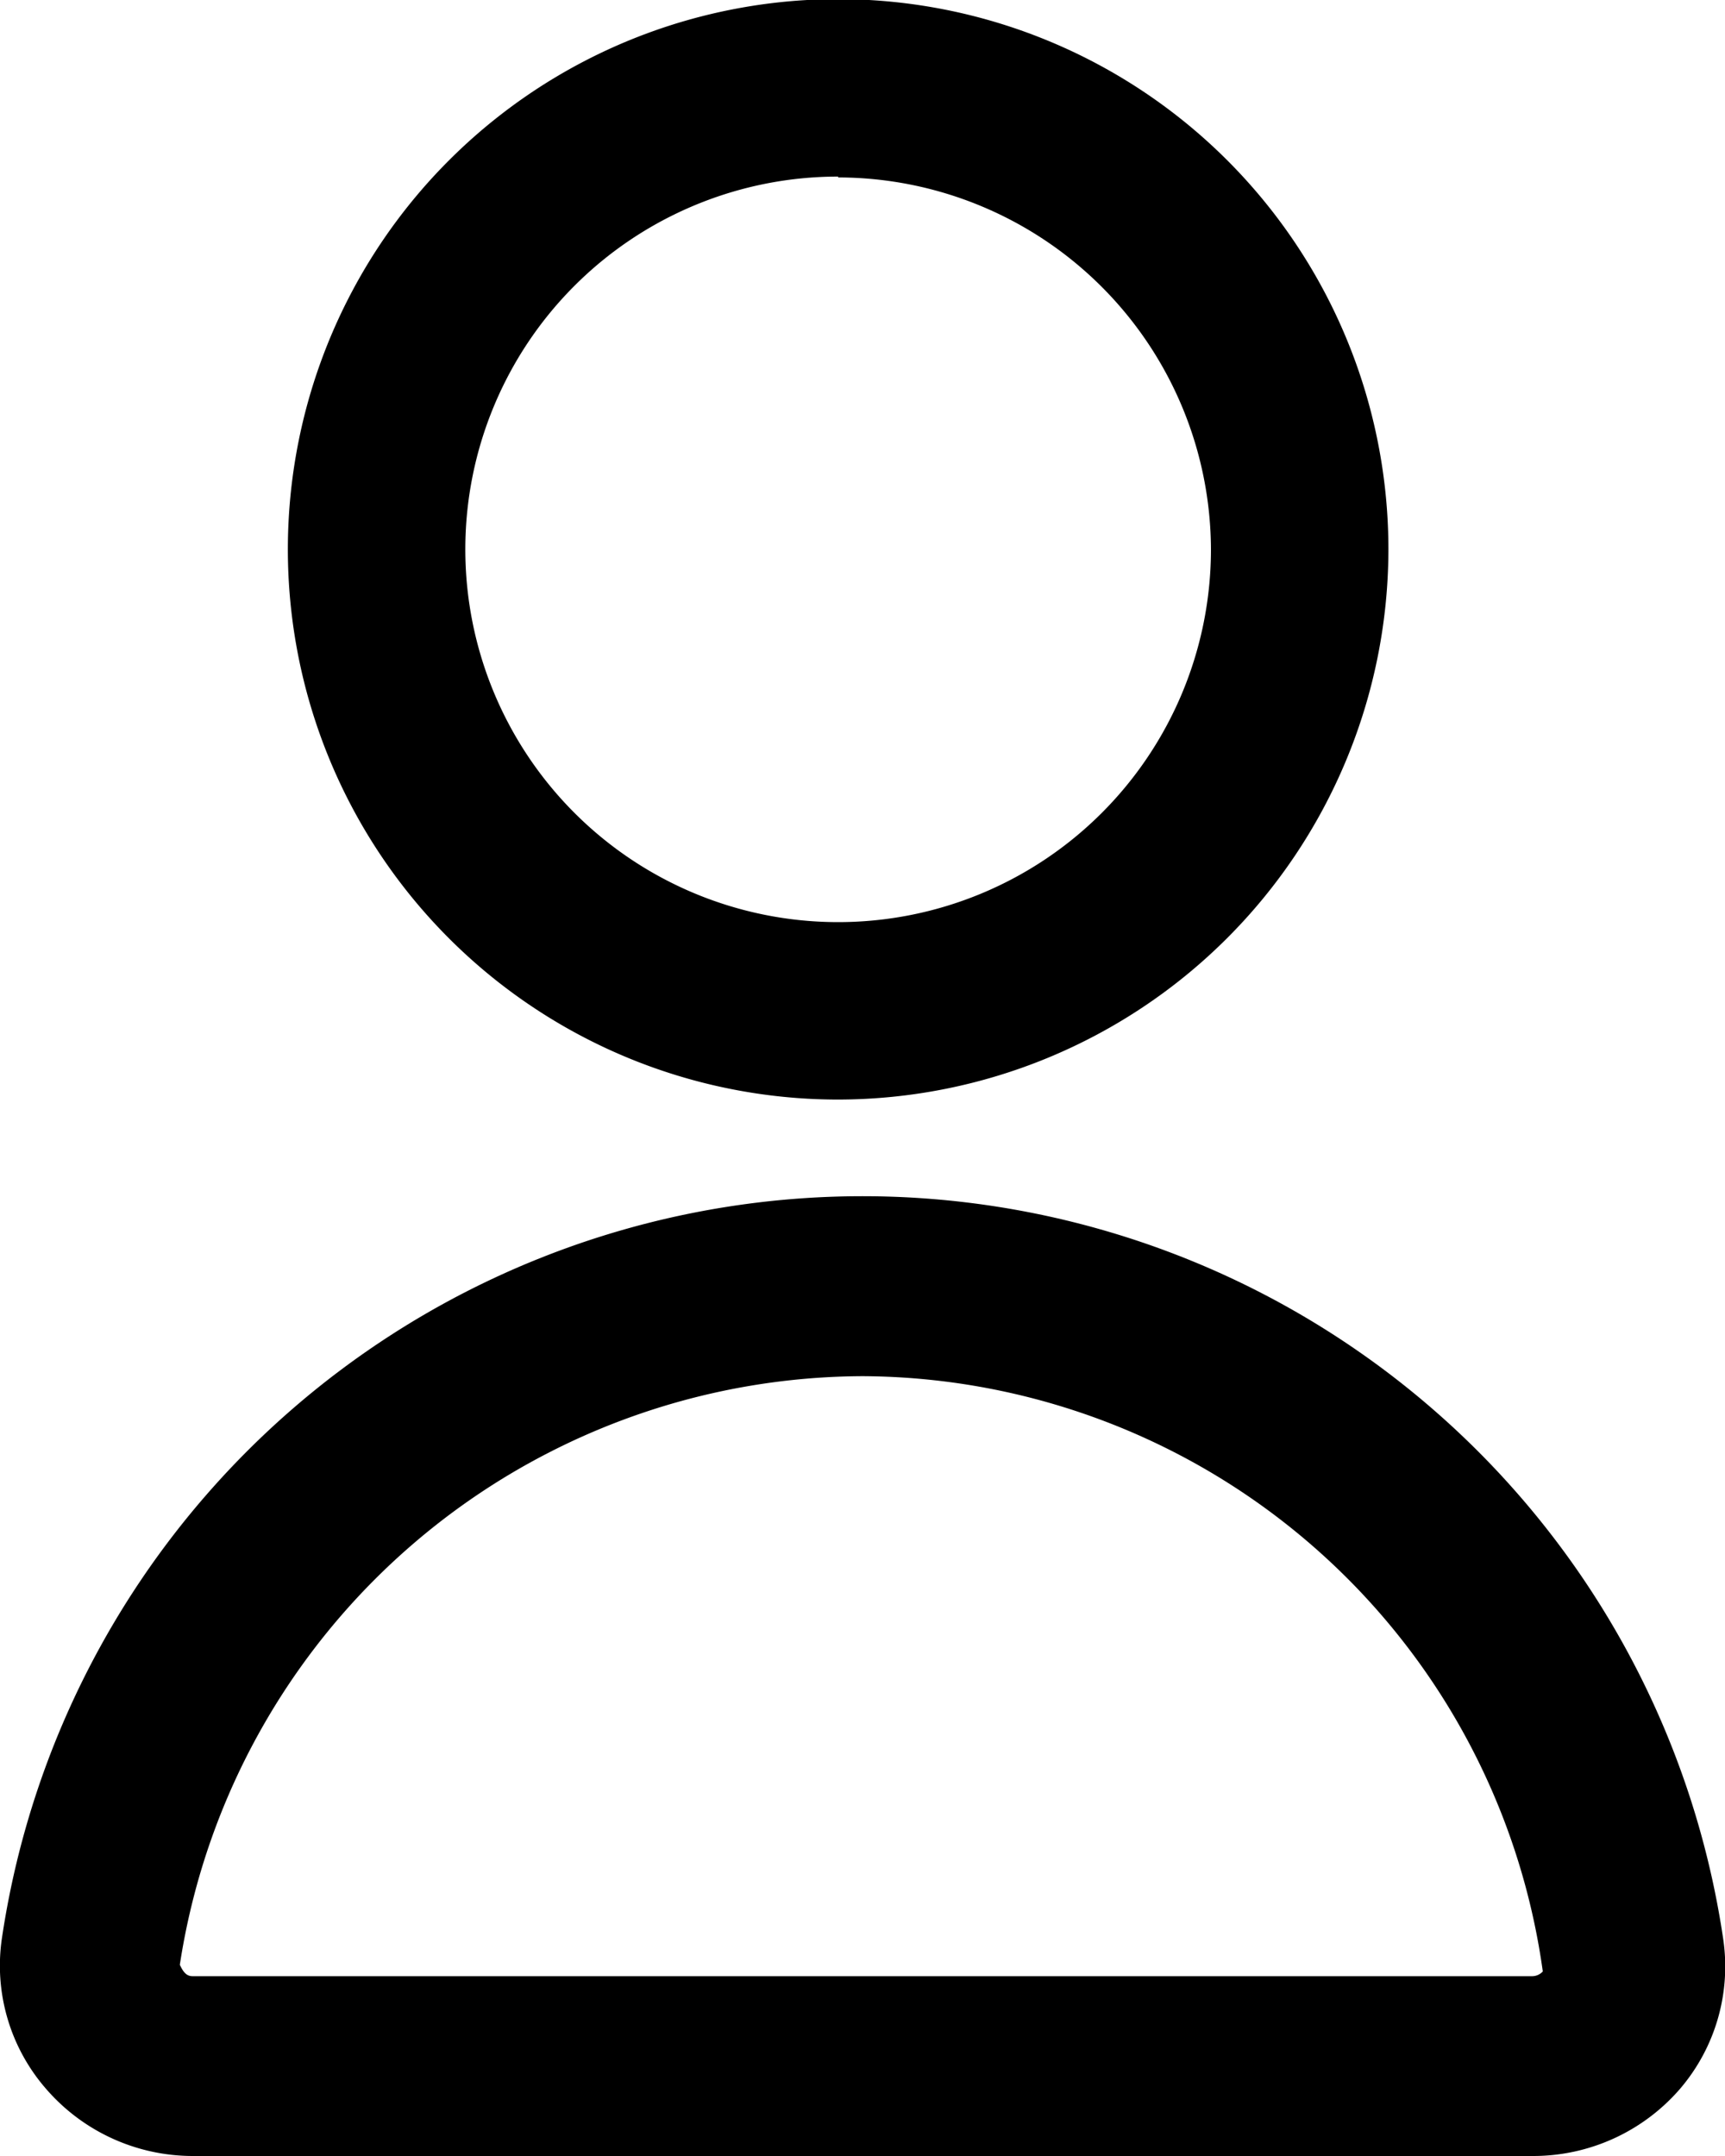<svg id="レイヤー_1" data-name="レイヤー 1" xmlns="http://www.w3.org/2000/svg" viewBox="0 0 80 100"><g id="グループ_2423" data-name="グループ 2423"><path class="cls-1" d="M38.87,51A25.52,25.52,0,1,1,64.39,25.52,25.55,25.55,0,0,1,38.87,51Zm0-42.81A17.29,17.29,0,1,0,56.16,25.52,17.31,17.31,0,0,0,38.87,8.23Z" transform="translate(0)"/><path class="cls-1" d="M71.07,100H8.93a9,9,0,0,1-6.79-3.11,8.7,8.7,0,0,1-2.05-7,40.35,40.35,0,0,1,79.82,0,8.73,8.73,0,0,1-2,7A9,9,0,0,1,71.07,100ZM40,63.83A32.16,32.16,0,0,0,8.34,91.13c.17.37.33.53.59.53H71.07a.67.67,0,0,0,.48-.22A32,32,0,0,0,40,63.83Z" transform="translate(0)"/></g></svg>